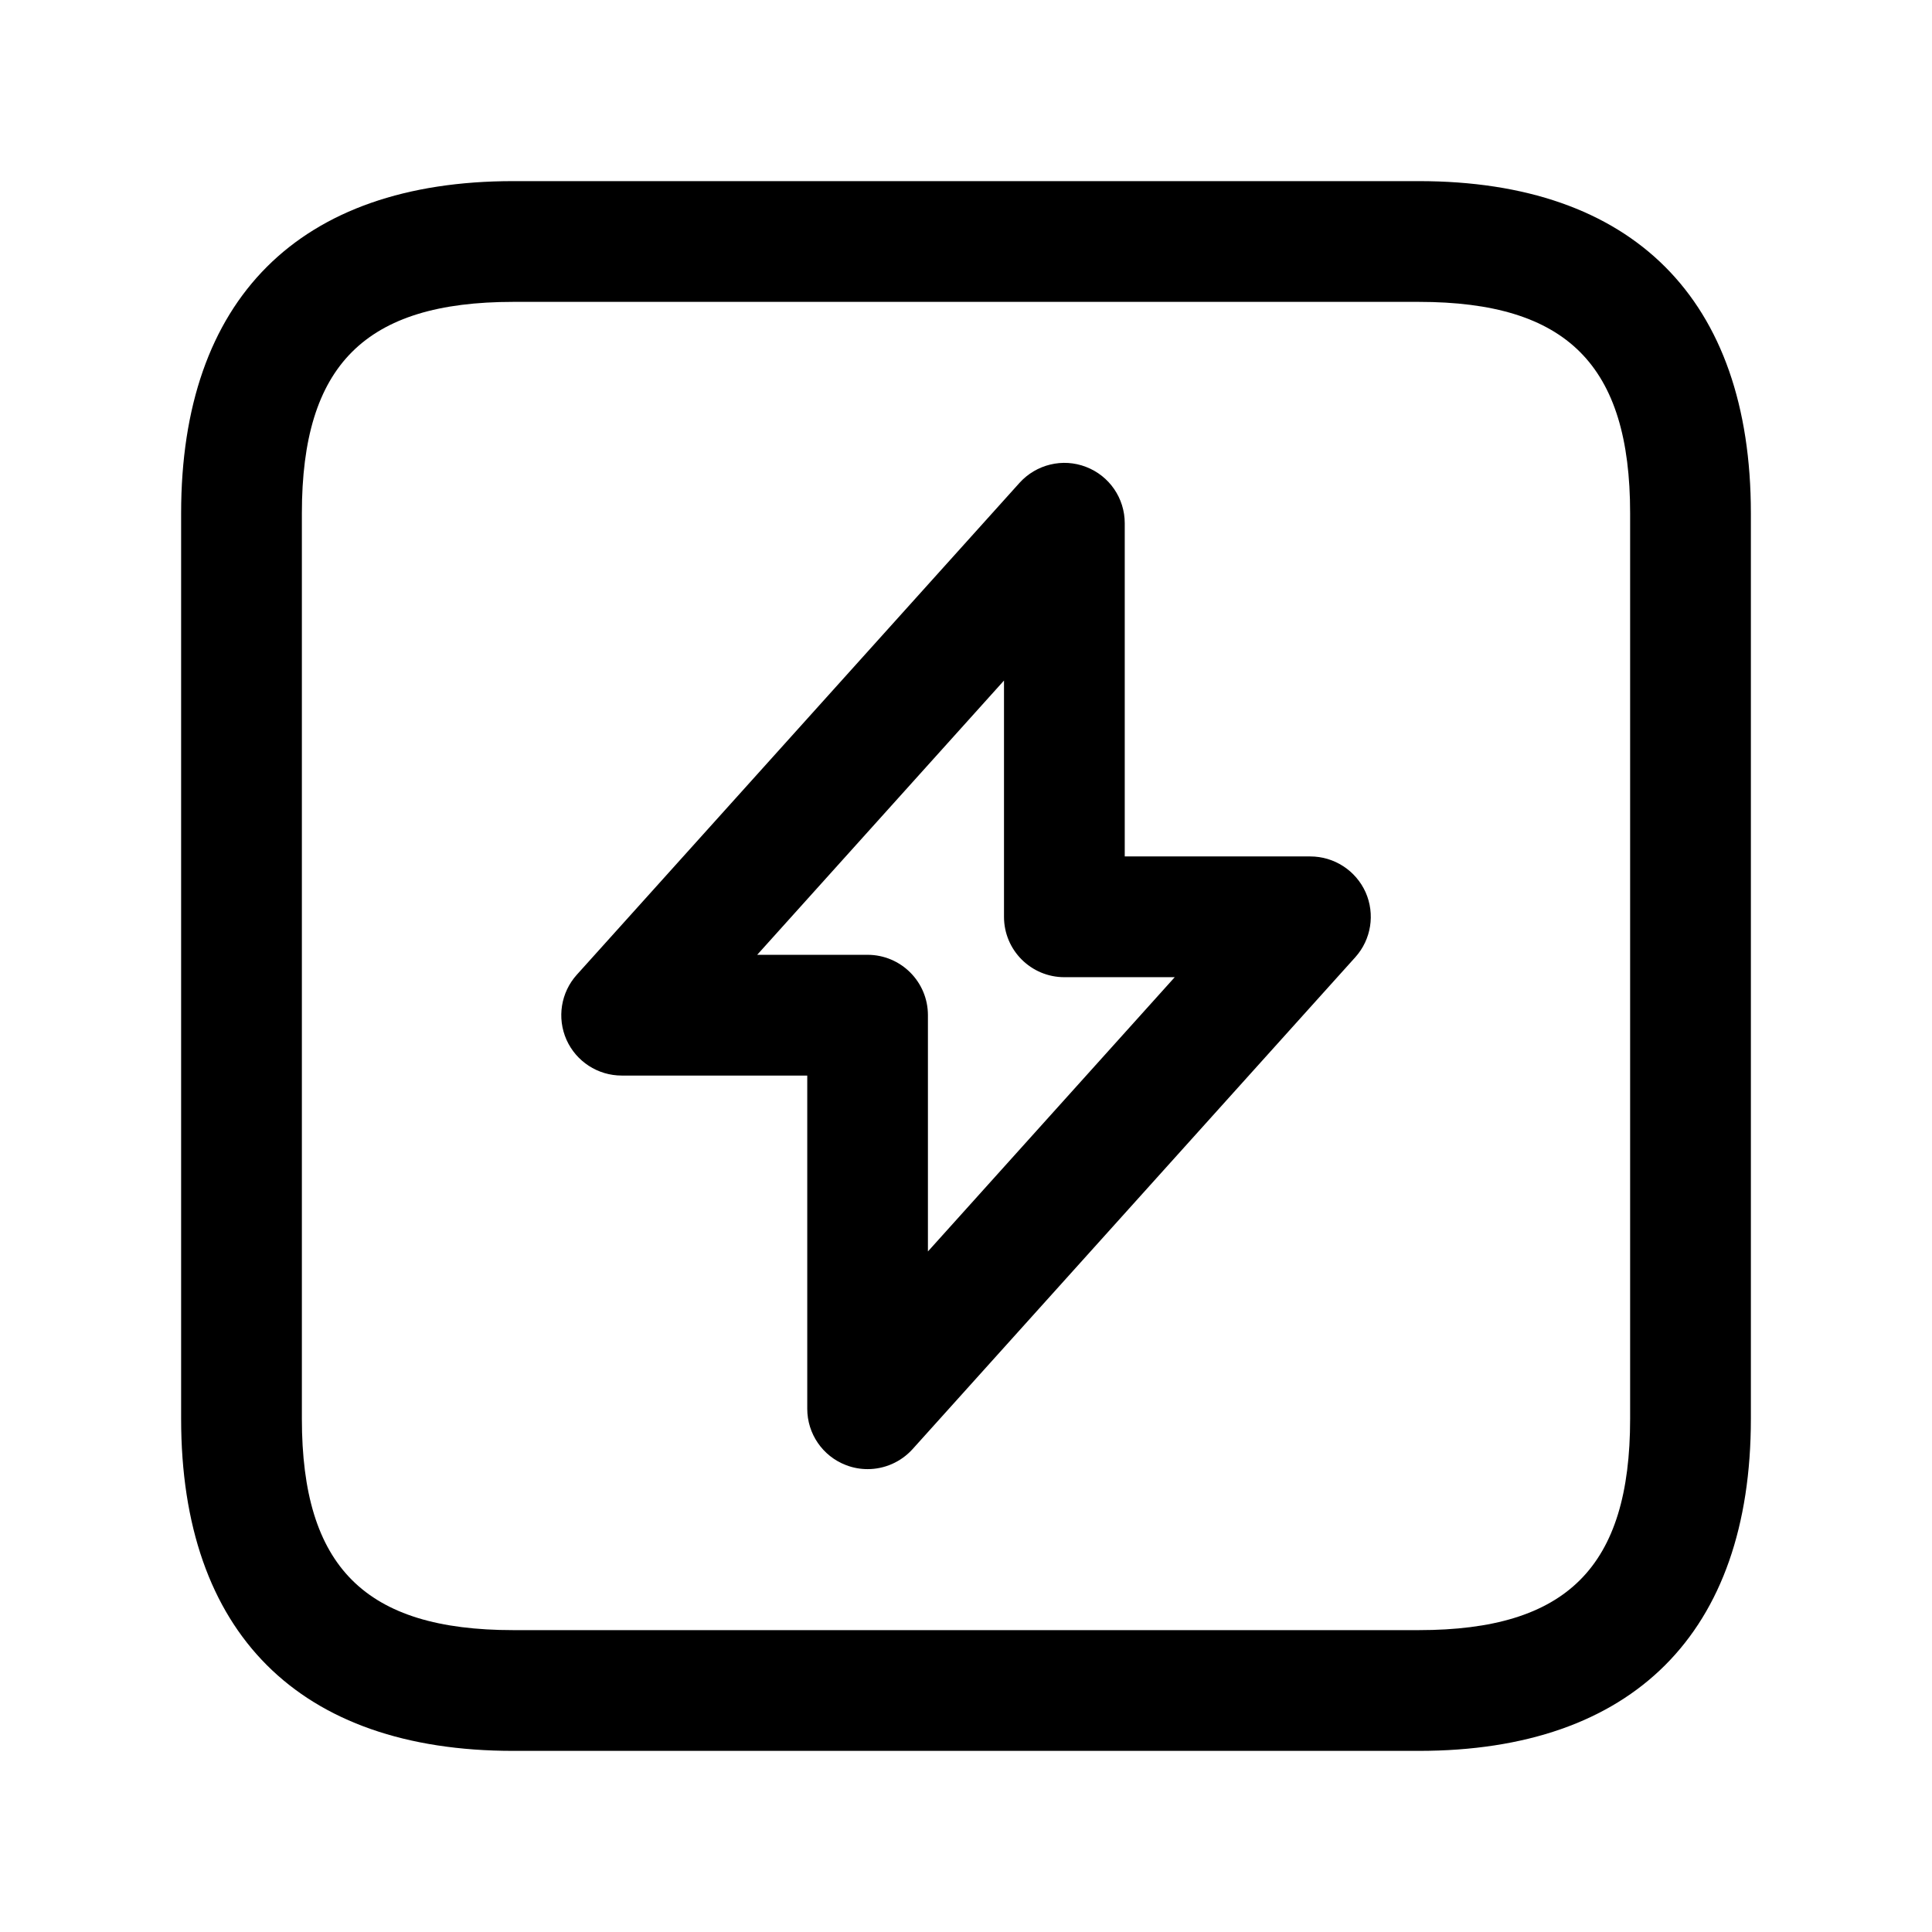 <svg width="24" height="24" viewBox="0 0 24 24" fill="none" xmlns="http://www.w3.org/2000/svg">
<path d="M17.625 2.25H6.375C3.715 2.25 2.25 3.715 2.25 6.375V17.625C2.25 20.285 3.715 21.75 6.375 21.75H17.625C20.285 21.75 21.75 20.285 21.75 17.625V6.375C21.75 3.715 20.285 2.25 17.625 2.25ZM20.25 17.625C20.25 19.465 19.465 20.25 17.625 20.25H6.375C4.535 20.25 3.75 19.465 3.75 17.625V6.375C3.75 4.535 4.535 3.75 6.375 3.75H17.625C19.465 3.75 20.25 4.535 20.25 6.375V17.625ZM16.277 10.639H13.972V6.5C13.972 6.189 13.781 5.911 13.491 5.8C13.202 5.688 12.873 5.768 12.665 5.998L7.165 12.109C6.967 12.329 6.917 12.645 7.037 12.916C7.158 13.187 7.427 13.361 7.723 13.361H10.028V17.5C10.028 17.811 10.219 18.089 10.509 18.2C10.596 18.234 10.688 18.25 10.778 18.25C10.986 18.25 11.19 18.163 11.336 18.002L16.836 11.891C17.034 11.671 17.084 11.355 16.964 11.084C16.842 10.813 16.573 10.639 16.277 10.639ZM11.527 15.546V12.611C11.527 12.196 11.191 11.861 10.777 11.861H9.406L12.472 8.454V11.389C12.472 11.804 12.808 12.139 13.222 12.139H14.593L11.527 15.546Z" fill="black"/>
</svg>
